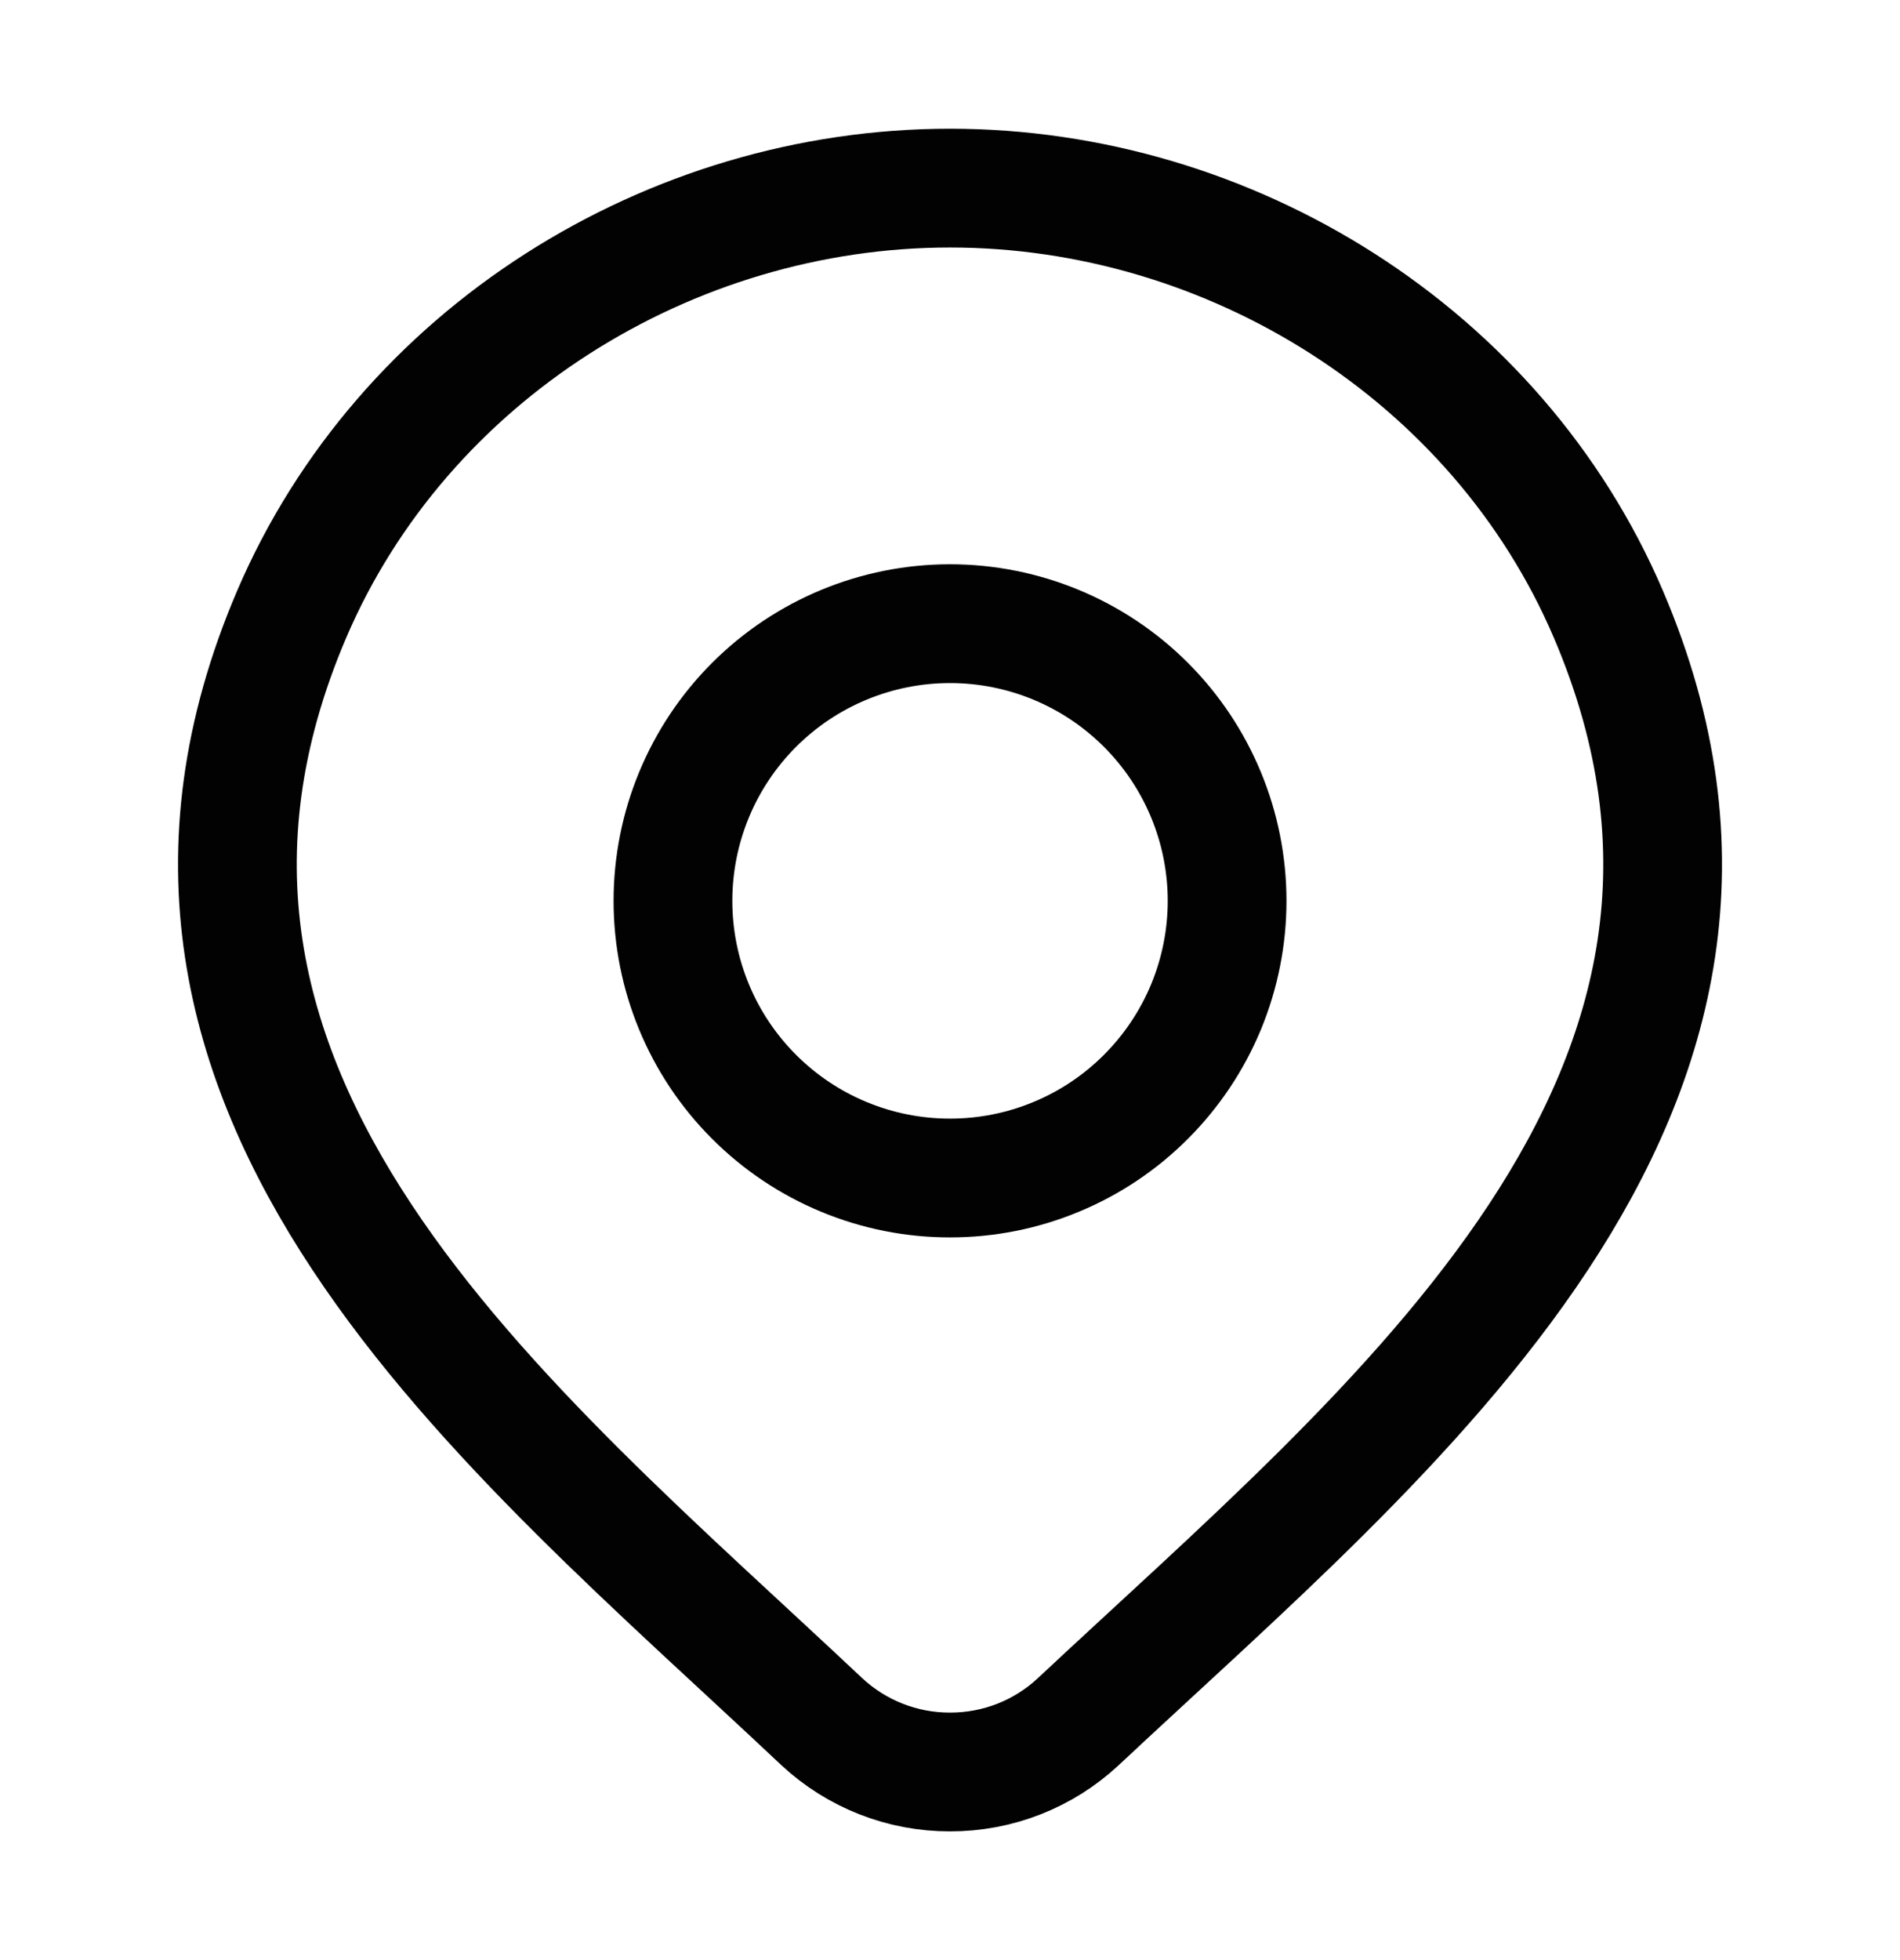 <svg width="32" height="33" viewBox="0 0 32 33" fill="none" xmlns="http://www.w3.org/2000/svg">
<path d="M18.157 28.989C17.571 29.534 16.8 29.835 16 29.833C15.2 29.835 14.43 29.533 13.844 28.989C8.549 24.001 1.453 18.429 4.913 10.34C6.787 5.967 11.277 3.167 16.001 3.167C20.725 3.167 25.217 5.967 27.088 10.34C30.544 18.42 23.465 24.019 18.157 28.989Z" stroke="#020202" stroke-width="2" stroke-linecap="round" stroke-linejoin="round"/>
<path d="M20.667 15.167C20.667 15.78 20.546 16.386 20.312 16.953C20.077 17.519 19.733 18.033 19.3 18.466C18.867 18.9 18.352 19.244 17.786 19.478C17.22 19.713 16.613 19.833 16 19.833C15.387 19.833 14.78 19.713 14.214 19.478C13.648 19.244 13.134 18.9 12.7 18.466C12.267 18.033 11.923 17.519 11.689 16.953C11.454 16.386 11.334 15.78 11.334 15.167C11.334 13.929 11.825 12.742 12.7 11.867C13.575 10.992 14.762 10.5 16 10.5C17.238 10.5 18.425 10.992 19.3 11.867C20.175 12.742 20.667 13.929 20.667 15.167Z" stroke="#020202" stroke-width="2" stroke-linecap="round" stroke-linejoin="round"/>
</svg>
